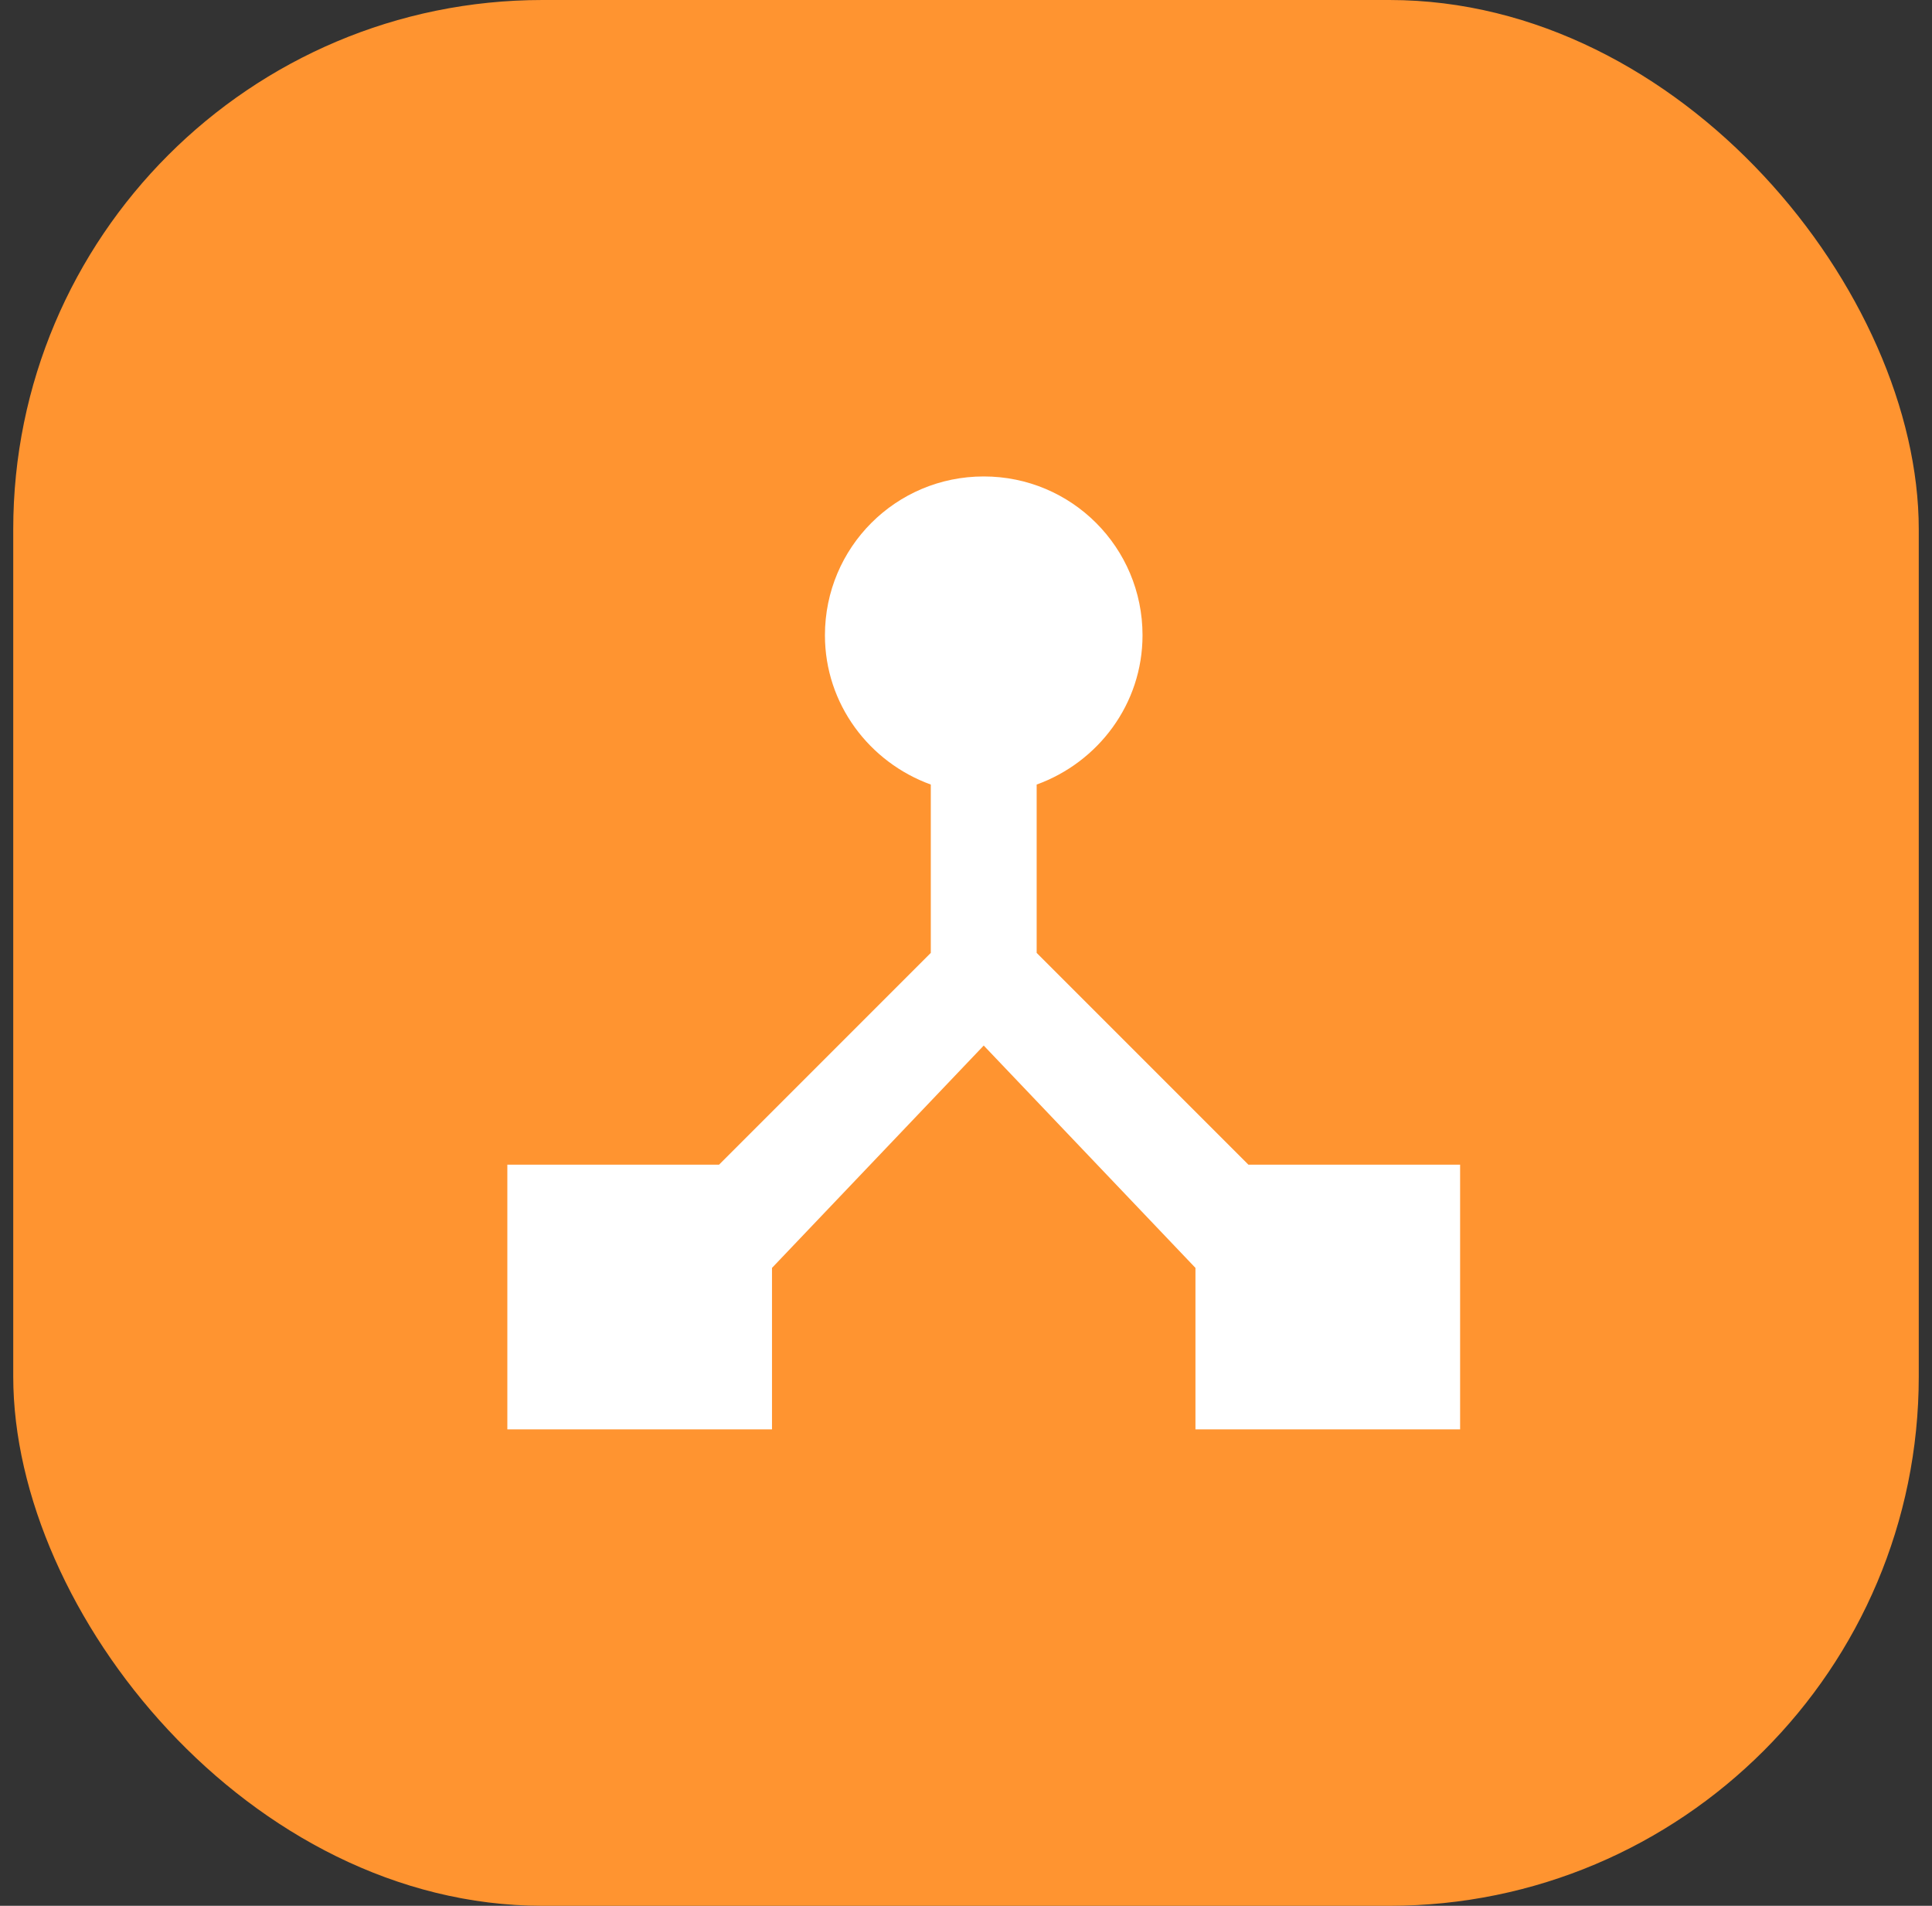 <?xml version="1.0" encoding="UTF-8"?>
<svg id="_圖層_1" data-name="圖層_1" xmlns="http://www.w3.org/2000/svg" version="1.1" xmlns:xlink="http://www.w3.org/1999/xlink" viewBox="0 0 73 72">
  <rect x="0" y="0" width="73" height="72" fill="#333333" stroke="none"/>
  <!-- Generator: Adobe Illustrator 29.8.3, SVG Export Plug-In . SVG Version: 2.1.1 Build 3)  -->
  <defs>
    <style>
      .st0 {
        fill: #ff9430;
      }

      .st1 {
        fill: #fff;
      }

      .st2 {
        fill: none;
      }

      .st3 {
        clip-path: url(#clippath);
      }
    </style>
    <clipPath id="clippath">
      <rect class="st2" x=".5" width="73" height="72"/>
    </clipPath>
  </defs>
  <g class="st3">
    <g>
      <rect class="st0" x=".5" width="72" height="72" rx="20" ry="20"/>
      <path class="st1" d="M47.17,44l-8-8v-6.36c2.32-.84,4-3.04,4-5.64,0-3.32-2.68-6-6-6s-6,2.68-6,6c0,2.6,1.68,4.8,4,5.64v6.36l-8,8h-8v10h10v-6.1l8-8.4,8,8.4v6.1h10v-10h-8Z"/>
    </g>
  </g>
</svg>